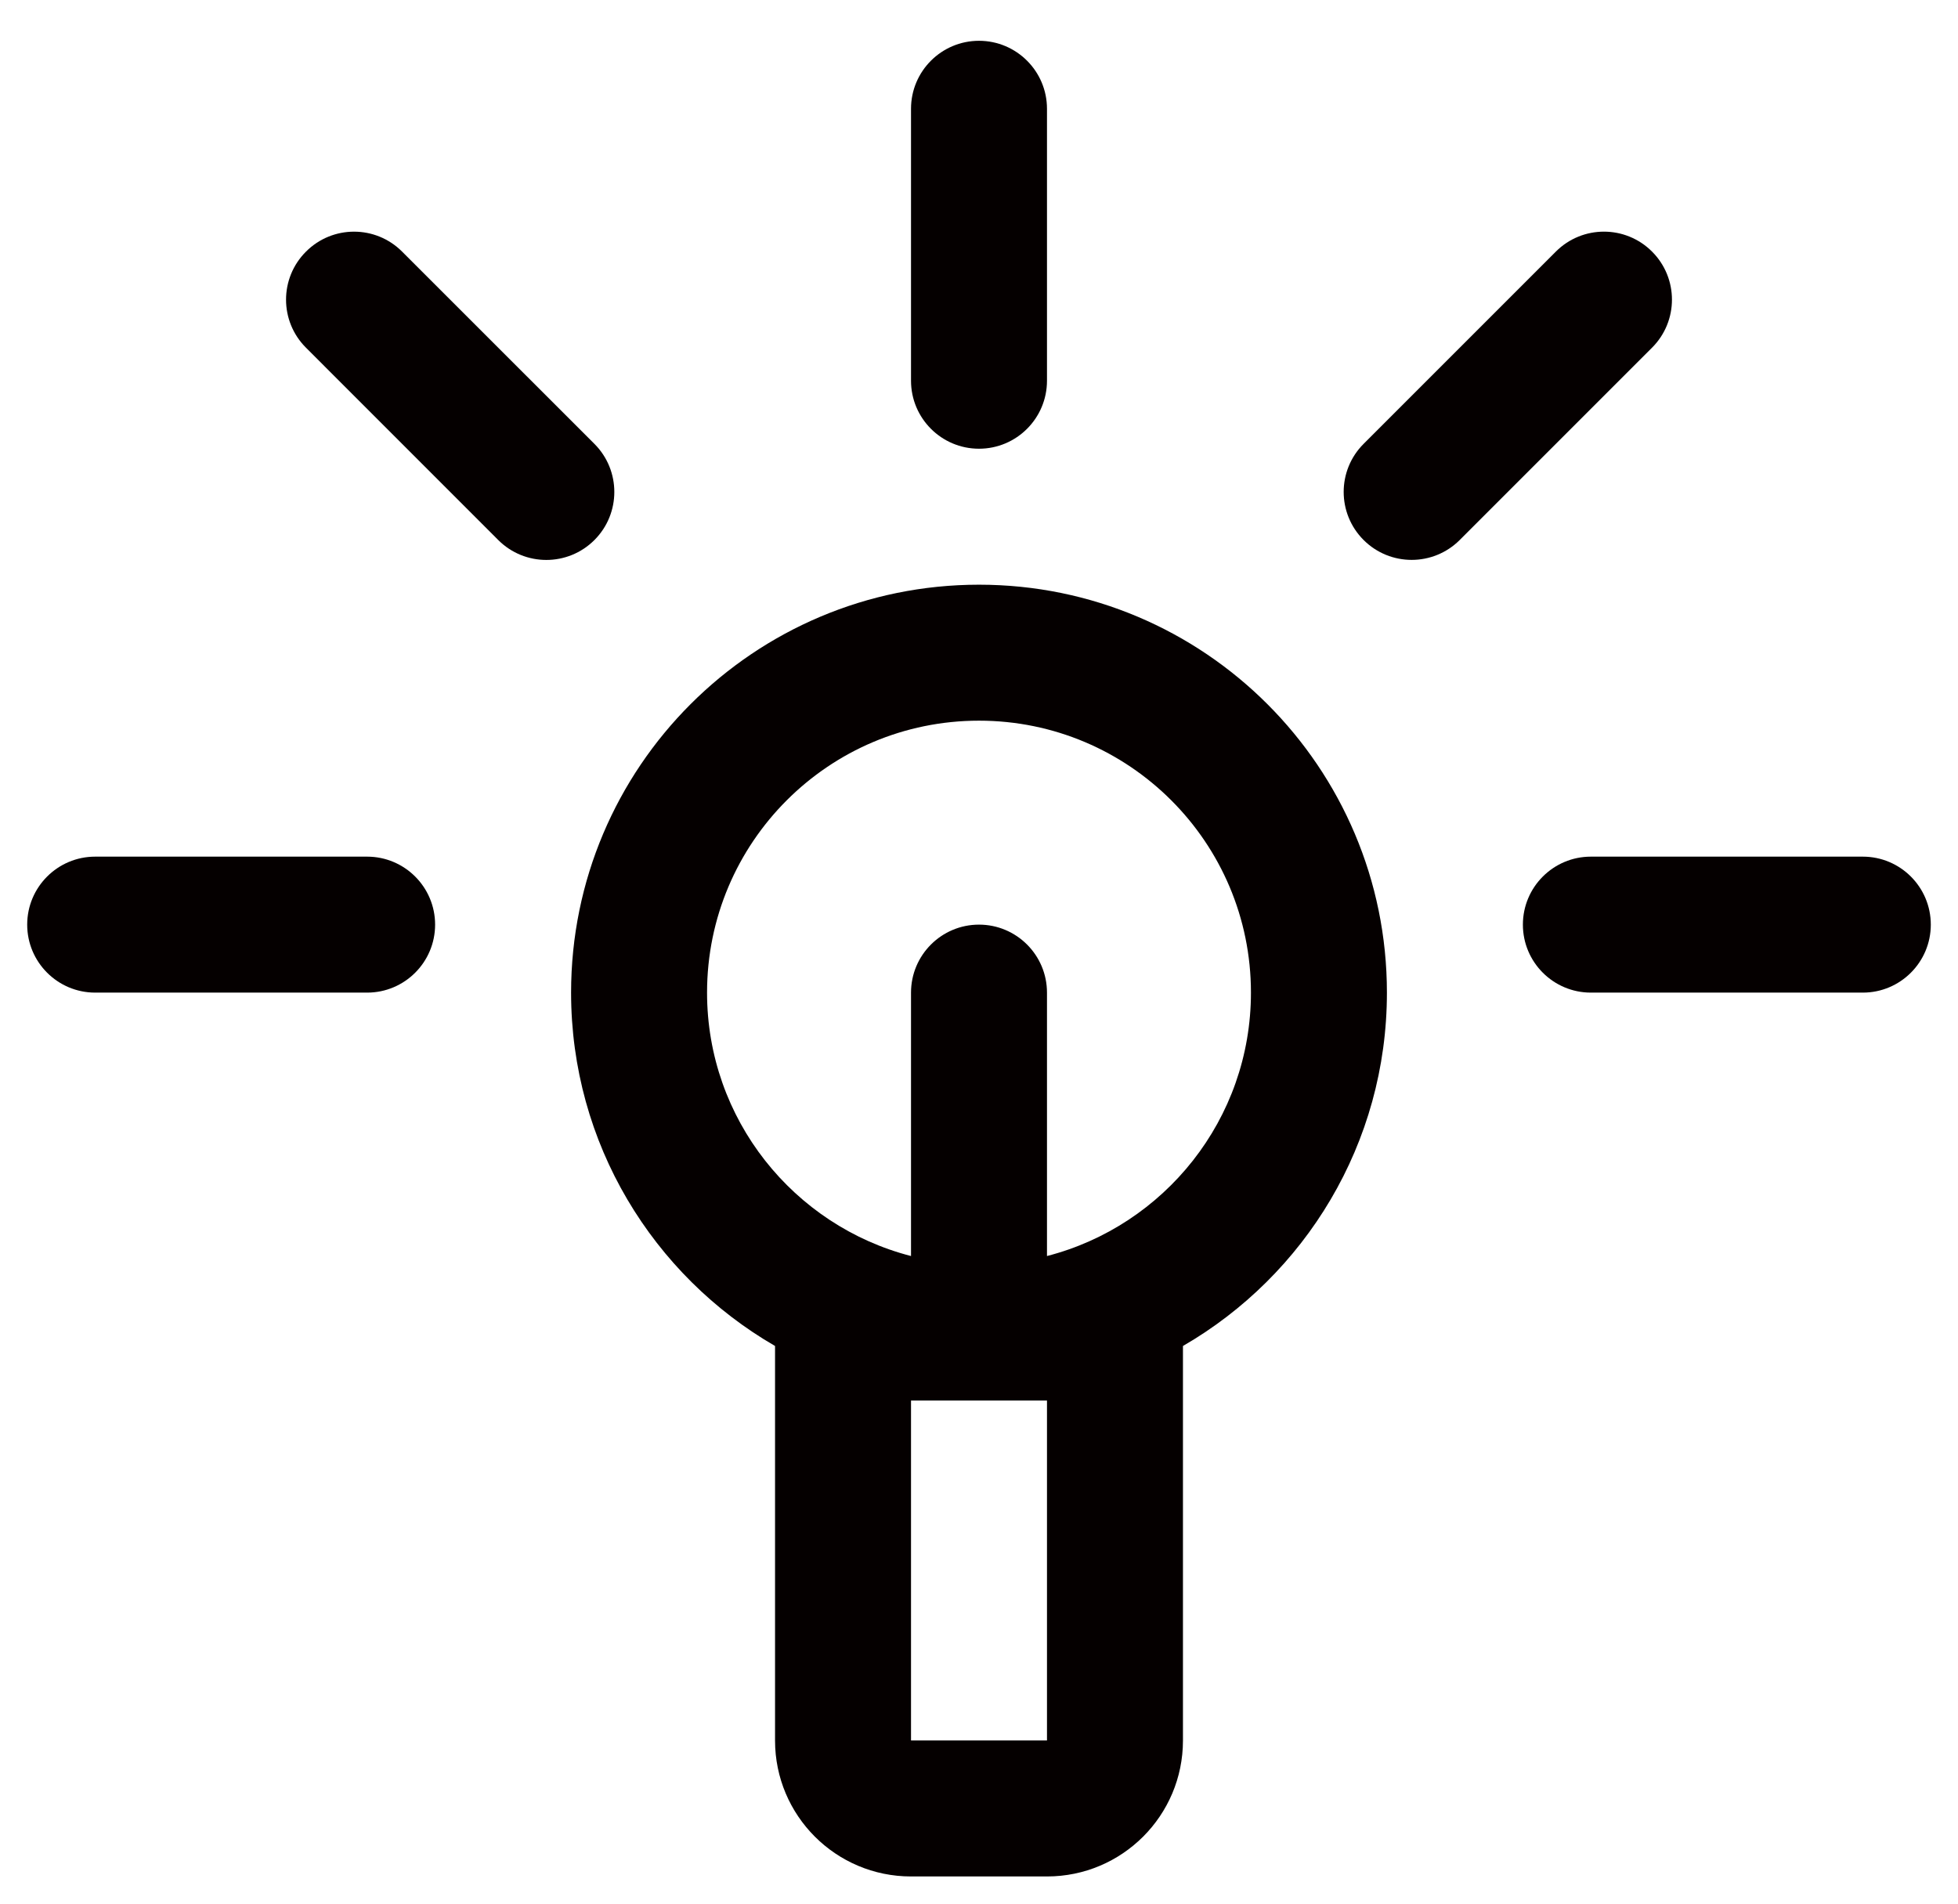 <svg xmlns="http://www.w3.org/2000/svg" fill="none" viewBox="0 0 36 35" height="35" width="36">
<g clip-path="url(#clip0_1_4)">
<path fill="#050000" d="M19.25 2C19.25 1.31 18.69 0.75 18 0.75C17.31 0.75 16.75 1.31 16.75 2V7C16.75 7.69 17.31 8.25 18 8.25C18.69 8.25 19.25 7.69 19.25 7V2Z"></path>
<path fill="#050000" d="M1.75 15.75C1.06 15.75 0.5 16.31 0.5 17C0.5 17.69 1.06 18.25 1.75 18.25H6.75C7.44 18.25 8 17.69 8 17C8 16.31 7.44 15.75 6.75 15.75H1.75Z"></path>
<path fill="#050000" d="M28 17C28 16.31 28.56 15.75 29.25 15.75H34.25C34.94 15.75 35.5 16.31 35.5 17C35.5 17.69 34.94 18.25 34.25 18.25H29.25C28.56 18.25 28 17.69 28 17Z"></path>
<path fill="#050000" d="M7.393 4.626C6.905 4.137 6.114 4.137 5.626 4.626C5.137 5.114 5.137 5.905 5.626 6.393L9.161 9.929C9.649 10.417 10.441 10.417 10.929 9.929C11.417 9.441 11.417 8.649 10.929 8.161L7.393 4.626Z"></path>
<path fill="#050000" d="M25.071 9.928C24.583 9.44 24.583 8.649 25.071 8.161L28.607 4.625C29.095 4.137 29.886 4.137 30.374 4.625C30.863 5.113 30.863 5.905 30.374 6.393L26.839 9.928C26.351 10.416 25.559 10.416 25.071 9.928Z"></path>
<path fill="#050000" d="M25.5 18.25C25.5 21.026 23.992 23.45 21.75 24.747V32C21.75 33.381 20.631 34.5 19.25 34.5H16.75C15.369 34.5 14.25 33.381 14.25 32V24.747C12.008 23.45 10.5 21.026 10.5 18.25C10.5 14.108 13.858 10.75 18 10.75C22.142 10.75 25.5 14.108 25.5 18.25ZM16.75 23.093V18.25C16.75 17.56 17.31 17 18 17C18.69 17 19.25 17.56 19.25 18.25V23.093C21.407 22.537 23 20.58 23 18.25C23 15.489 20.761 13.25 18 13.25C15.239 13.25 13 15.489 13 18.25C13 20.58 14.594 22.537 16.75 23.093ZM16.75 25.75V32H19.25V25.75H16.75Z" clip-rule="evenodd" fill-rule="evenodd"></path>
</g>
<defs>
<clipPath id="clip0_1_4">
<rect fill="white" height="35" width="36"></rect>
</clipPath>
</defs>
</svg>
